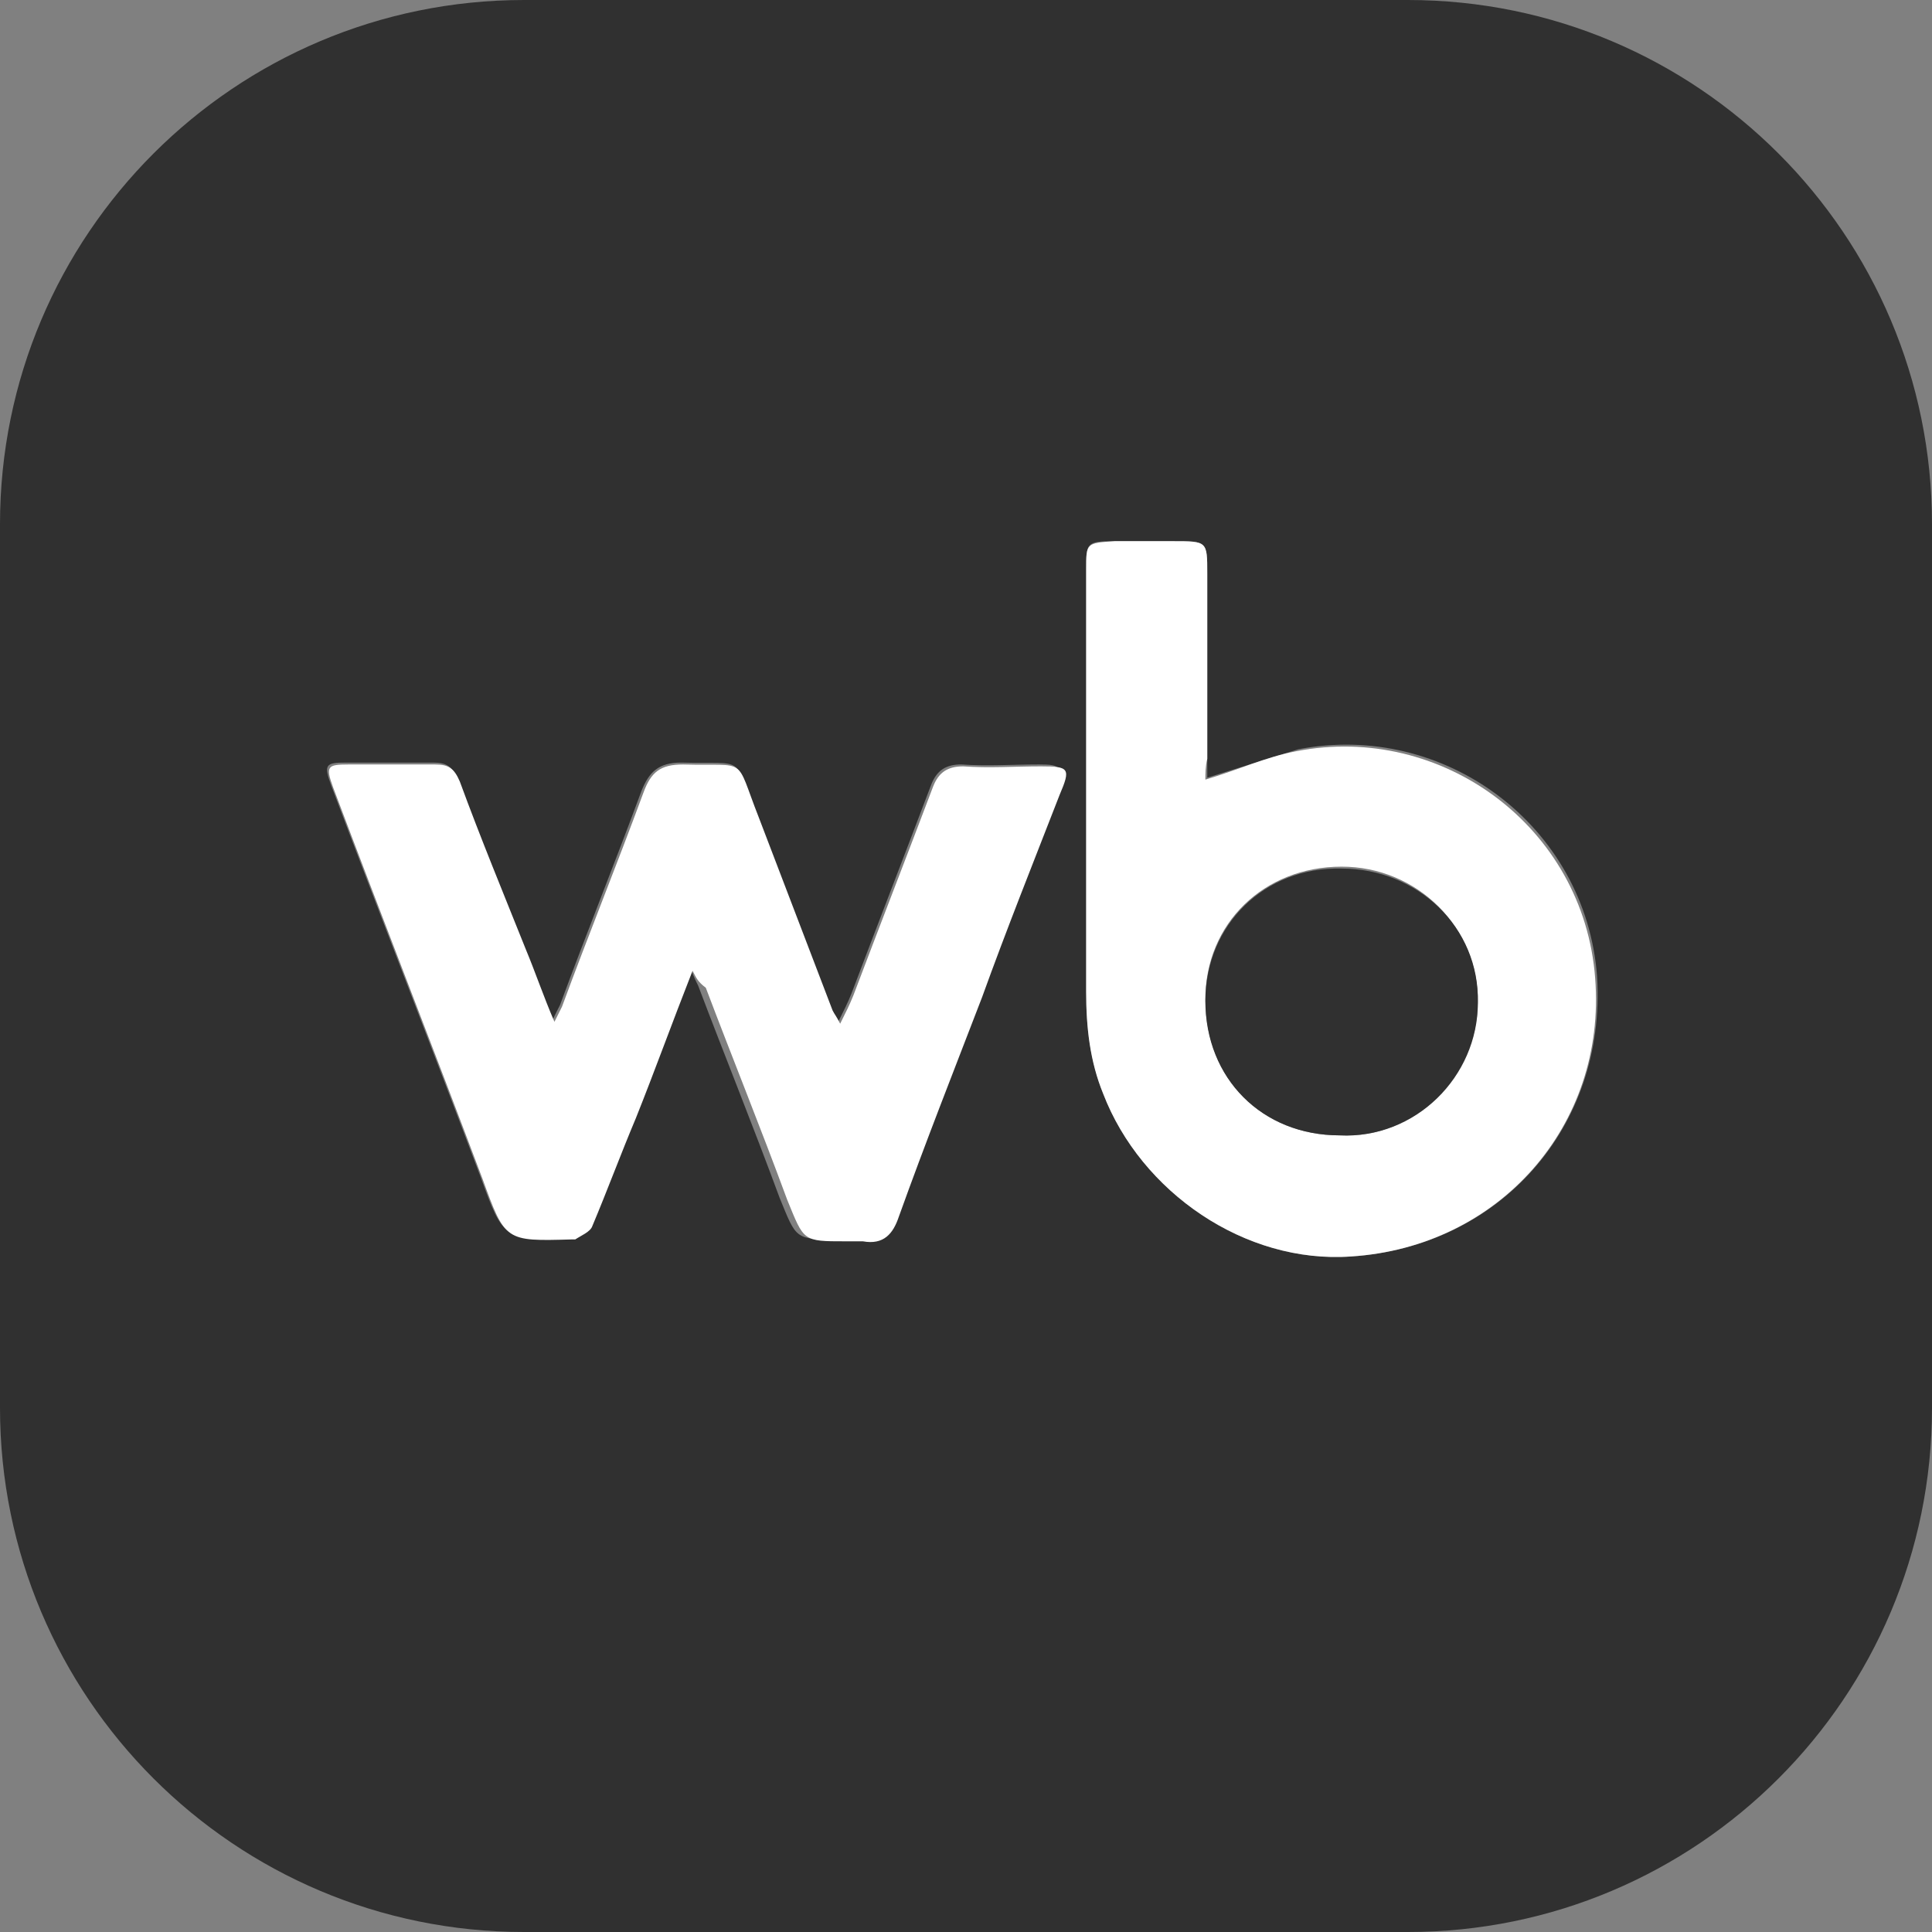<?xml version="1.0" encoding="utf-8"?> <svg xmlns="http://www.w3.org/2000/svg" xmlns:xlink="http://www.w3.org/1999/xlink" version="1.1" id="Слой_1" x="0px" y="0px" viewBox="0 0 102.1 102.1" style="enable-background:new 0 0 102.1 102.1;" xml:space="preserve"><rect x="0" y="0" width="102.1" height="102.1" fill="#808080" stroke="none"/> <style type="text/css"> .st0{fill:#303030;} .st1{fill:#FFFFFF;} </style> <g> <path class="st0" d="M0,27.7v46.7c0,15.3,12.4,27.7,27.7,27.7h46.7c15.3,0,27.7-12.4,27.7-27.7V27.7C102.1,12.4,89.7,0,74.4,0H27.7 C12.4,0,0,12.4,0,27.7z M55.7,41.9c-1.4,3.6-2.8,7.1-4.2,10.7c-1.5,3.9-3,7.8-4.4,11.6c-0.3,0.9-0.8,1.5-1.9,1.3 c-0.3,0-0.6,0-0.9,0c-2.3,0-2.2,0-3.1-2.2c-1.4-3.8-2.9-7.5-4.3-11.2c-0.1-0.2-0.2-0.4-0.4-0.9c-1.1,2.8-2,5.3-3,7.8 c-0.8,1.9-1.5,3.8-2.3,5.7c-0.1,0.3-0.6,0.5-0.9,0.7c0,0-0.1,0-0.2,0c-3.5,0.1-3.5,0.1-4.7-3.2c-2.6-6.9-5.3-13.8-7.9-20.7 c-0.4-1.1-0.3-1.2,0.8-1.2c1.5,0,3.1,0,4.6,0c0.7,0,1,0.2,1.3,0.9c1.1,3,2.3,6,3.5,8.9c0.5,1.2,0.9,2.4,1.5,3.8 c0.2-0.4,0.3-0.6,0.4-0.8c1.4-3.8,2.9-7.5,4.3-11.3c0.4-1,0.9-1.5,2.1-1.5c3.5,0.1,2.7-0.5,4,2.8c1.3,3.4,2.6,6.8,3.9,10.2 c0.1,0.2,0.2,0.3,0.4,0.7c0.3-0.6,0.5-1,0.7-1.5c1.4-3.7,2.8-7.3,4.2-11c0.3-0.8,0.8-1.1,1.6-1.1c1.4,0.1,2.7,0,4.1,0 C56.1,40.4,56.2,40.5,55.7,41.9z M71.4,66.4c-5.6,0.4-11.1-3.4-13.1-8.6c-0.7-1.8-0.9-3.5-0.9-5.4c0-7.4,0-14.9,0-22.3 c0-1.4,0-1.5,1.5-1.5c1,0,2.1,0,3.1,0c1.8,0,1.8,0,1.8,1.7l0,10.8l4.8-1.5c7.7-1.5,15.2,4,15.8,12C84.9,59.6,79.2,65.9,71.4,66.4z"></path> <path class="st1" d="M36.6,51.3c-1.1,2.8-2,5.3-3,7.8c-0.8,1.9-1.5,3.8-2.3,5.7c-0.1,0.3-0.6,0.5-0.9,0.7c0,0-0.1,0-0.2,0 c-3.5,0.1-3.5,0.1-4.7-3.2c-2.6-6.9-5.3-13.8-7.9-20.7c-0.4-1.1-0.3-1.2,0.8-1.2c1.5,0,3.1,0,4.6,0c0.7,0,1,0.2,1.3,0.9 c1.1,3,2.3,5.9,3.5,8.9c0.5,1.2,0.9,2.4,1.5,3.8c0.2-0.4,0.3-0.6,0.4-0.8c1.4-3.8,2.9-7.5,4.3-11.3c0.4-1.1,0.9-1.5,2.1-1.5 c3.5,0.1,2.7-0.5,4,2.8c1.3,3.4,2.6,6.8,3.9,10.2c0.1,0.2,0.2,0.3,0.4,0.7c0.3-0.6,0.5-1,0.7-1.5c1.4-3.7,2.8-7.3,4.2-11 c0.3-0.8,0.8-1.1,1.6-1.1c1.4,0.1,2.7,0,4.1,0c1.5,0,1.6,0.1,1,1.5c-1.4,3.6-2.8,7.1-4.1,10.7c-1.5,3.9-3,7.7-4.4,11.6 c-0.3,0.9-0.8,1.5-1.9,1.3c-0.3,0-0.6,0-0.9,0c-2.3,0-2.2,0-3.1-2.2c-1.4-3.8-2.9-7.5-4.3-11.2C36.9,51.9,36.8,51.7,36.6,51.3z"></path> <path class="st1" d="M63.7,41.2c1.7-0.5,3.2-1.2,4.8-1.5c7.7-1.5,15.2,4,15.8,12c0.6,7.8-5.1,14.2-12.9,14.7 c-5.6,0.4-11.1-3.4-13.1-8.6c-0.7-1.7-0.9-3.5-0.9-5.4c0-7.4,0-14.9,0-22.3c0-1.4,0-1.4,1.5-1.5c1,0,2.1,0,3.1,0 c1.8,0,1.8,0,1.8,1.7c0,3.3,0,6.5,0,9.8C63.7,40.5,63.7,40.9,63.7,41.2z M70.8,60c4,0.2,7.3-3.2,7.3-7.1c0-3.9-3.2-7.1-7.2-7.1 c-4.1,0-7.2,3-7.2,7C63.7,57,66.7,60,70.8,60z"></path> <path class="st0" d="M70.8,60c-4.1,0-7.1-3-7.1-7.1c0-4,3.1-7.1,7.2-7c4,0,7.3,3.1,7.2,7.1C78.1,56.9,74.8,60.2,70.8,60z"></path> </g> </svg> 